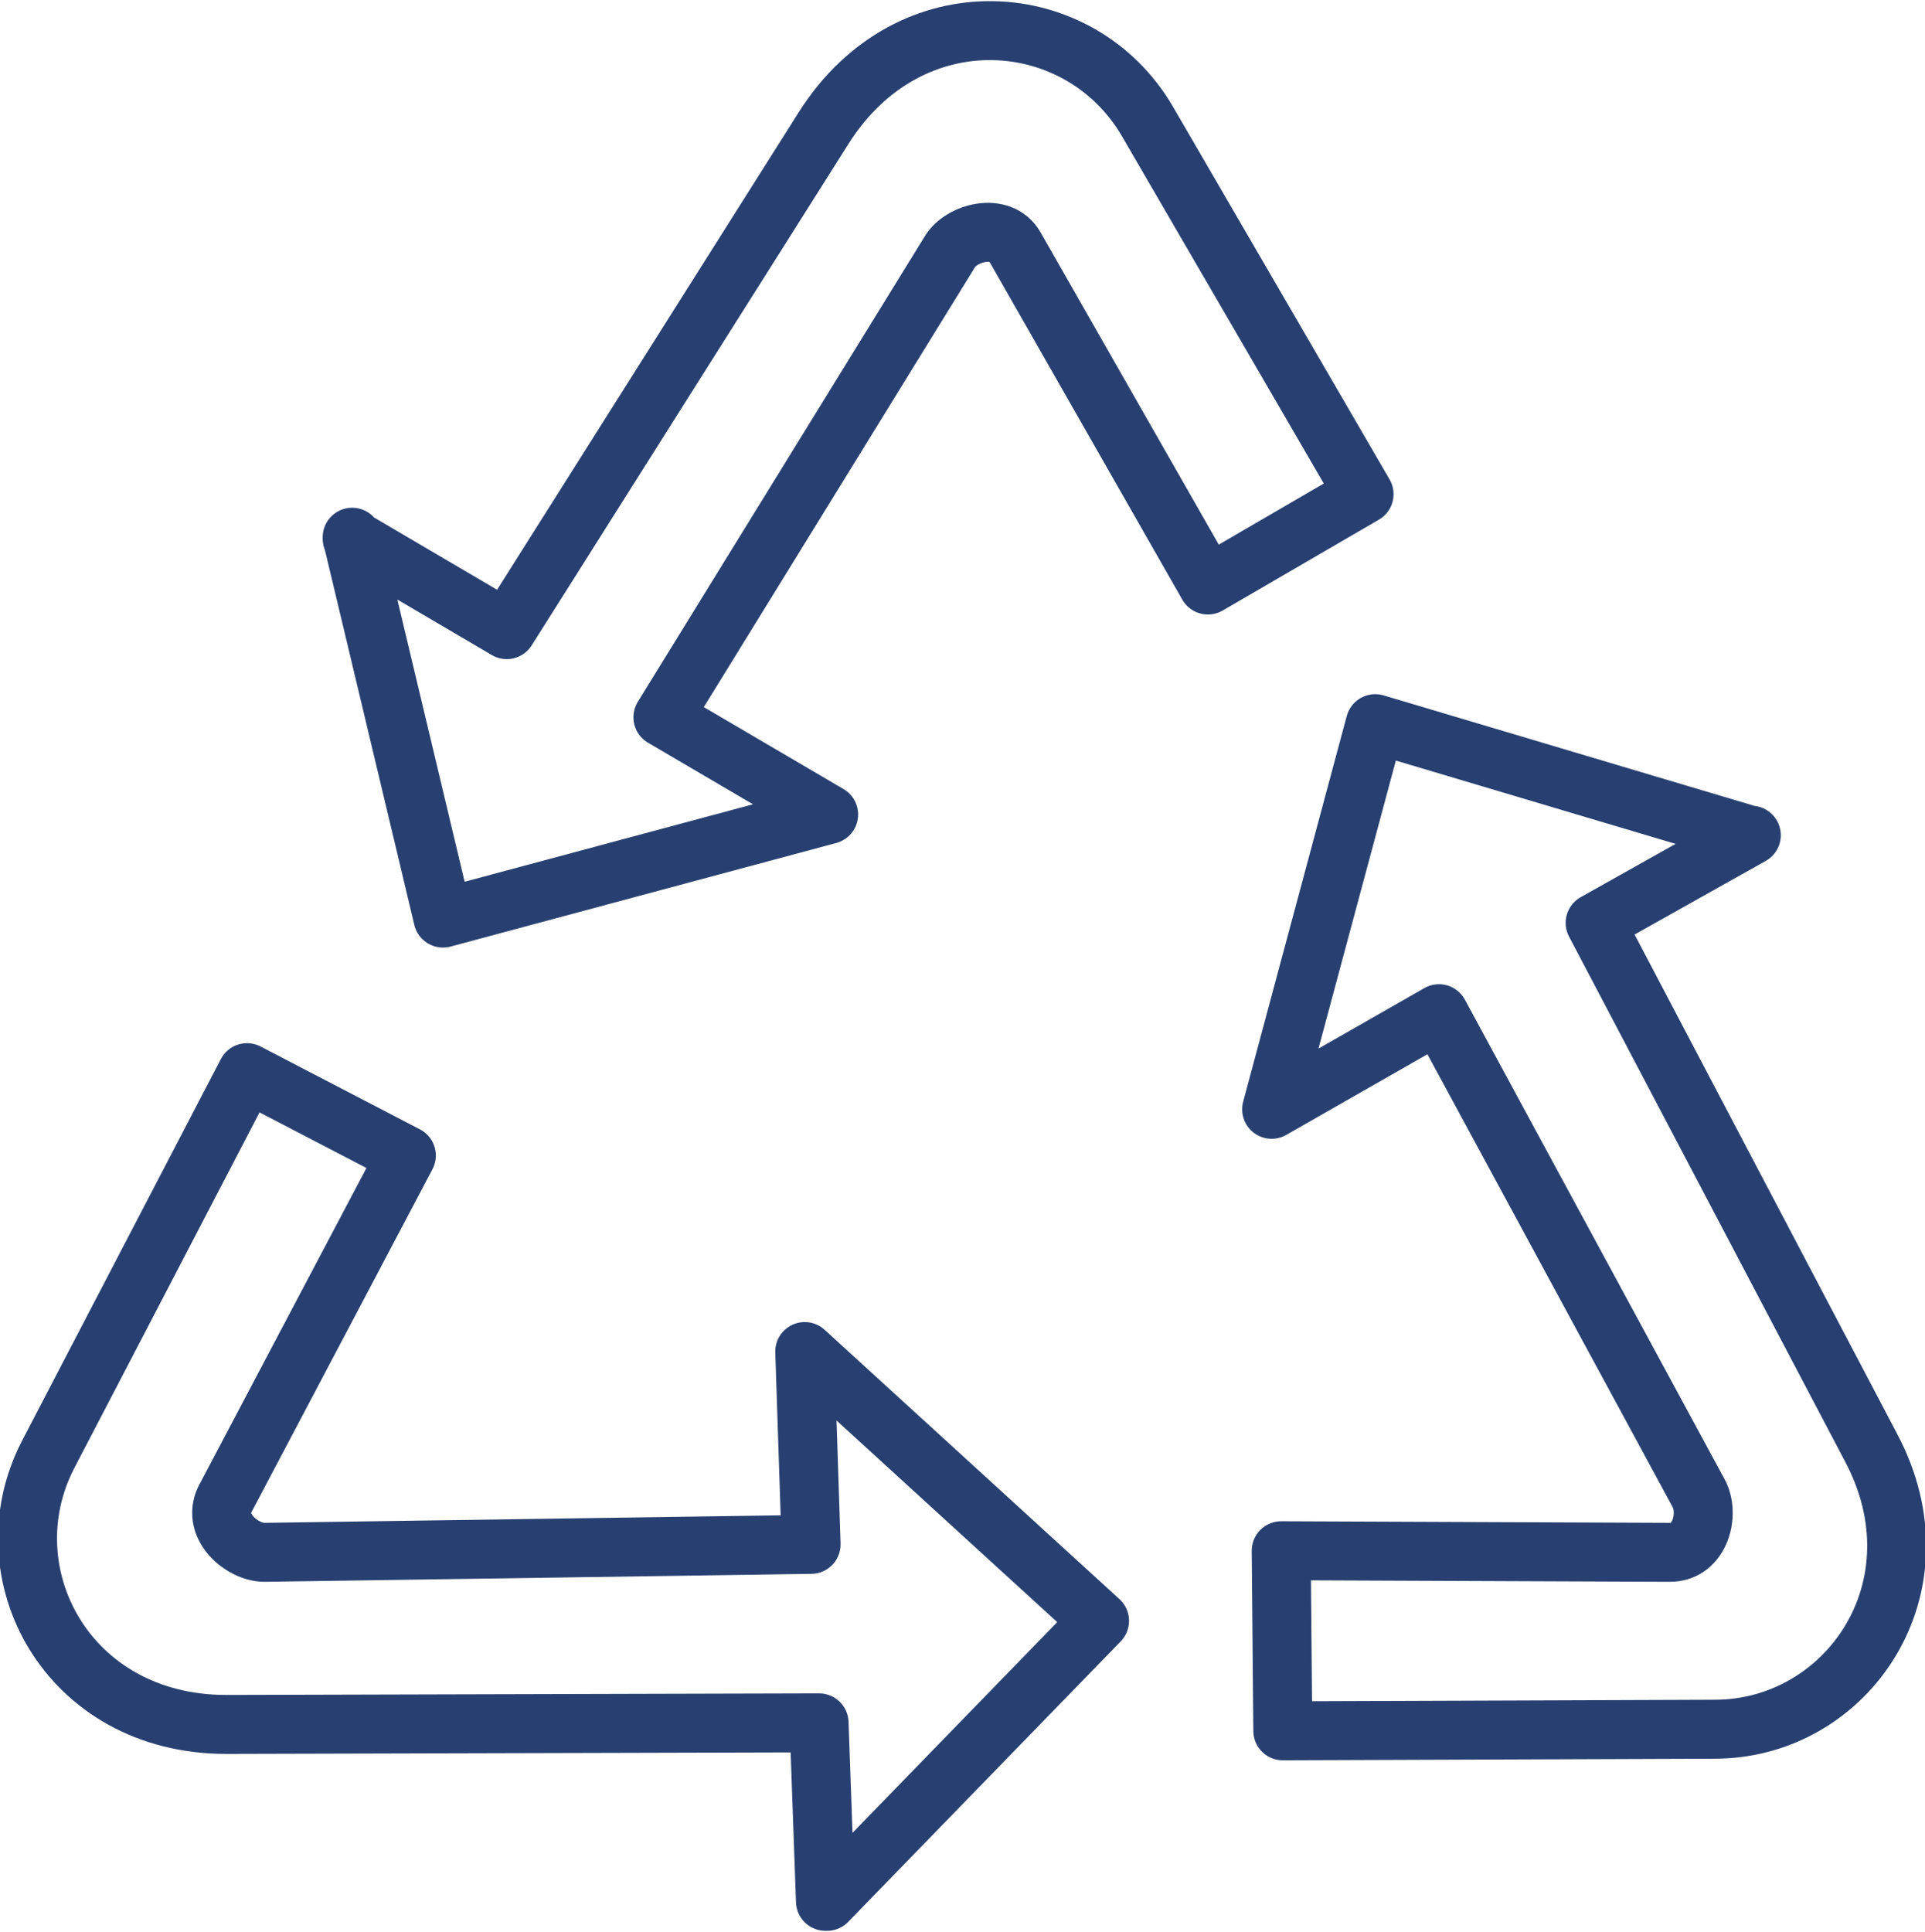 <?xml version="1.0" encoding="UTF-8"?>
<!DOCTYPE svg PUBLIC "-//W3C//DTD SVG 1.1//EN" "http://www.w3.org/Graphics/SVG/1.1/DTD/svg11.dtd">
<!-- Creator: CorelDRAW -->
<svg xmlns="http://www.w3.org/2000/svg" xml:space="preserve" width="12.91mm" height="12.955mm" style="shape-rendering:geometricPrecision; text-rendering:geometricPrecision; image-rendering:optimizeQuality; fill-rule:evenodd; clip-rule:evenodd"
viewBox="0 0 1.208 1.212"
 xmlns:xlink="http://www.w3.org/1999/xlink">
 <defs>
  <style type="text/css">
   <![CDATA[
    .str0 {stroke:#284071;stroke-width:0.037;stroke-linecap:round;stroke-linejoin:round}
    .fil0 {fill:none}
   ]]>
  </style>
 </defs>
 <g id="Слой_x0020_1">
  <path class="fil0 str0" d="M1.098 0.524l-0.235 -0.07 -0.065 0.242 0.105 -0.06 0.163 0.301c0.007,0.013 0.001,0.037 -0.018,0.037l-0.244 -0.001 0.001 0.113 0.271 -0.001c0.083,-0 0.145,-0.089 0.098,-0.177l-0.173 -0.329 0.098 -0.055z"/>
  <path class="fil0 str0" d="M0.221 0.337l0.057 0.239 0.242 -0.065 -0.104 -0.061 0.18 -0.292c0.007,-0.012 0.032,-0.019 0.041,-0.003l0.121 0.212 0.098 -0.057 -0.136 -0.234c-0.042,-0.072 -0.149,-0.081 -0.203,0.004l-0.199 0.315 -0.097 -0.057z"/>
  <path class="fil0 str0" d="M0.519 1.193l0.171 -0.176 -0.185 -0.169 0.004 0.121 -0.343 0.005c-0.014,0 -0.033,-0.016 -0.025,-0.033l0.114 -0.216 -0.1 -0.052 -0.125 0.24c-0.038,0.074 0.012,0.169 0.112,0.169l0.372 -0.001 0.004 0.112z"/>
 </g>
</svg>
